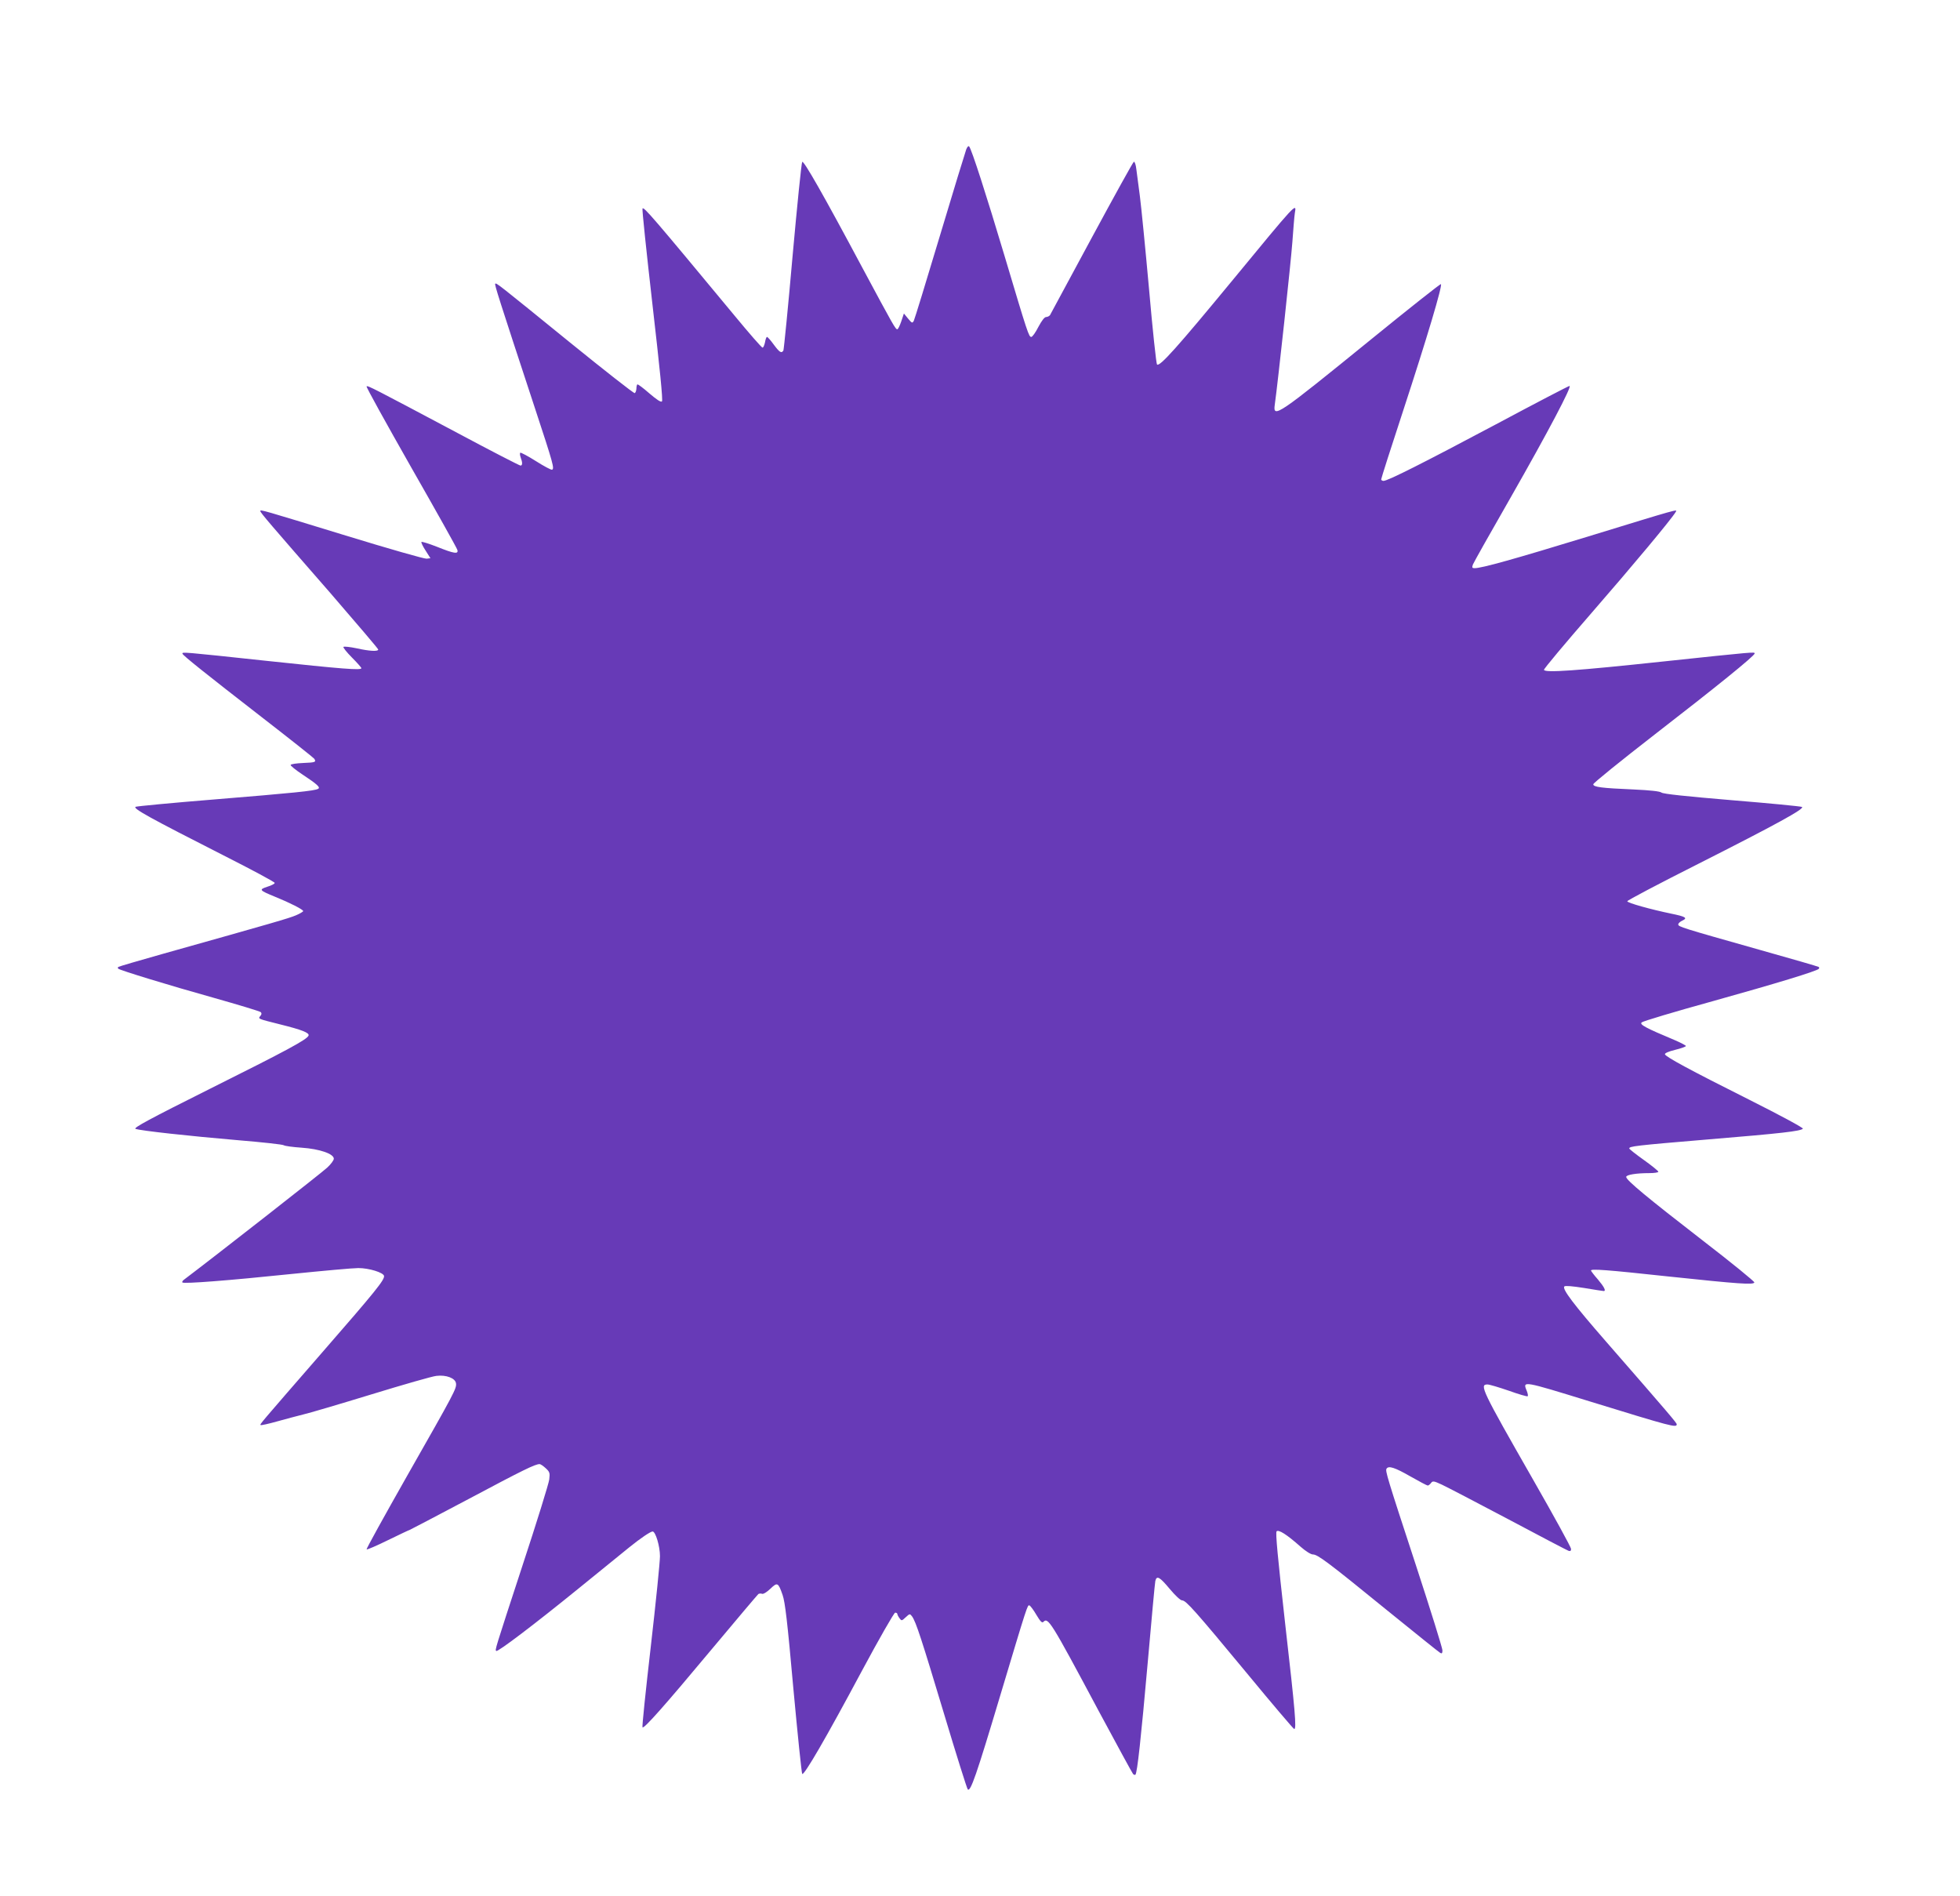<?xml version="1.0" standalone="no"?>
<!DOCTYPE svg PUBLIC "-//W3C//DTD SVG 20010904//EN"
 "http://www.w3.org/TR/2001/REC-SVG-20010904/DTD/svg10.dtd">
<svg version="1.0" xmlns="http://www.w3.org/2000/svg"
 width="1280pt" height="1238pt" viewBox="0 0 1280 1238"
 preserveAspectRatio="xMidYMid meet">
<g transform="translate(0,1238) scale(0.1,-0.1)"
fill="#673ab7" stroke="none">
<path d="M6310 11404 c-6 -16 -84 -270 -172 -564 -88 -294 -165 -544 -170
-554 -10 -18 -12 -17 -38 14 l-27 33 -17 -51 c-10 -29 -21 -52 -26 -52 -12 0
-24 21 -230 405 -252 472 -381 698 -391 688 -5 -5 -33 -282 -63 -615 -29 -333
-57 -611 -60 -617 -13 -20 -25 -12 -63 39 -20 28 -40 50 -44 50 -4 0 -10 -16
-13 -35 -4 -19 -11 -35 -16 -35 -6 0 -87 93 -182 208 -539 650 -592 711 -602
701 -4 -3 26 -286 65 -628 48 -417 69 -625 62 -632 -7 -7 -34 11 -83 53 -40
35 -75 61 -78 58 -3 -3 -6 -16 -6 -29 -1 -13 -6 -26 -11 -28 -6 -2 -196 147
-423 331 -474 385 -481 391 -488 383 -5 -5 20 -85 261 -817 118 -358 127 -391
110 -397 -6 -2 -53 23 -105 56 -52 33 -98 57 -102 55 -4 -3 -3 -16 2 -30 13
-34 13 -54 -1 -54 -6 0 -197 98 -423 219 -544 289 -575 305 -582 298 -4 -3
128 -241 291 -528 164 -287 300 -530 302 -540 8 -29 -22 -24 -134 21 -54 21
-99 35 -101 31 -2 -5 11 -31 28 -57 l31 -49 -25 -3 c-13 -2 -251 66 -528 151
-552 169 -558 171 -558 160 0 -10 59 -79 458 -536 171 -198 312 -363 312 -368
0 -14 -57 -11 -142 8 -43 9 -81 13 -85 9 -4 -3 21 -35 55 -69 34 -34 62 -66
62 -70 0 -15 -123 -5 -620 48 -551 59 -553 59 -548 46 5 -13 149 -128 515
-412 186 -144 341 -267 345 -273 15 -22 7 -25 -72 -28 -44 -2 -81 -7 -82 -13
-1 -5 32 -32 74 -60 100 -66 123 -87 105 -96 -22 -13 -164 -27 -677 -69 -272
-22 -503 -44 -514 -48 -22 -10 93 -73 573 -317 184 -93 335 -174 335 -180 1
-5 -21 -17 -48 -25 -57 -19 -53 -23 49 -65 99 -40 185 -84 185 -94 0 -4 -22
-17 -48 -28 -45 -19 -141 -47 -871 -252 -156 -44 -286 -82 -289 -85 -3 -3 -3
-8 0 -11 10 -10 329 -108 619 -189 166 -47 306 -89 312 -95 7 -7 6 -15 -3 -25
-15 -19 -21 -17 130 -55 141 -35 192 -55 185 -73 -10 -26 -142 -97 -645 -348
-394 -197 -501 -255 -485 -261 31 -12 352 -47 668 -74 159 -13 294 -28 300
-33 7 -5 59 -12 117 -16 117 -8 210 -40 210 -72 0 -10 -19 -36 -43 -58 -31
-30 -733 -579 -937 -733 -8 -6 -12 -14 -9 -17 10 -10 305 13 709 55 206 21
404 39 440 39 70 0 163 -29 168 -51 4 -26 -52 -96 -404 -500 -413 -475 -408
-469 -402 -474 3 -3 52 8 109 24 57 16 133 36 169 45 36 8 236 67 445 131 209
64 400 119 425 121 64 8 124 -15 128 -49 4 -34 -7 -55 -320 -605 -148 -261
-267 -476 -264 -479 3 -3 66 24 141 61 74 36 137 66 140 66 2 0 177 92 387
203 355 189 433 227 462 227 6 0 24 -12 40 -27 26 -24 28 -31 23 -73 -3 -26
-82 -281 -176 -566 -183 -559 -179 -547 -170 -554 10 -8 252 176 534 405 143
116 294 239 335 272 73 59 138 103 152 103 19 0 48 -96 48 -161 0 -38 -27
-304 -60 -591 -33 -286 -58 -524 -54 -527 10 -10 144 141 451 509 163 195 301
358 306 362 6 3 17 4 24 1 8 -3 31 11 54 33 46 44 51 42 80 -41 16 -46 31
-171 70 -609 28 -303 54 -555 58 -559 12 -12 155 234 386 666 118 220 214 387
221 387 8 0 14 -4 14 -8 0 -5 6 -17 14 -28 14 -19 15 -18 41 6 26 24 27 24 41
6 26 -36 63 -151 209 -636 80 -267 150 -489 155 -494 18 -18 56 91 211 609
180 600 179 597 192 592 6 -2 27 -30 45 -61 25 -42 37 -55 45 -47 32 32 45 13
361 -579 120 -223 221 -409 226 -414 6 -5 12 -7 15 -4 12 12 37 243 80 728 25
283 47 525 50 537 9 38 29 26 94 -52 36 -43 70 -75 81 -75 25 0 83 -65 425
-478 164 -199 303 -362 307 -362 16 0 7 111 -59 687 -49 437 -64 596 -56 604
13 13 66 -20 156 -100 34 -30 68 -51 81 -51 31 0 97 -49 485 -365 183 -148
339 -274 347 -278 10 -6 14 -2 14 17 0 14 -78 265 -174 558 -189 576 -200 614
-191 628 13 21 54 8 155 -50 58 -33 109 -60 114 -60 5 0 14 7 21 16 11 15 17
15 71 -10 32 -15 228 -117 434 -226 206 -110 383 -202 393 -206 12 -4 17 -1
17 12 0 11 -111 213 -246 449 -338 591 -354 625 -300 625 13 0 76 -19 140 -41
64 -23 119 -39 123 -36 3 4 0 20 -7 37 -27 65 -25 64 410 -70 539 -166 570
-174 570 -150 0 9 -50 68 -465 544 -205 235 -285 340 -269 356 6 6 53 2 129
-10 66 -11 123 -20 128 -20 17 0 4 26 -38 76 -25 28 -45 55 -45 58 0 12 100 5
507 -39 463 -49 554 -55 560 -39 2 6 -149 129 -336 273 -362 280 -501 395
-501 416 0 14 64 25 151 25 33 0 59 4 59 9 0 5 -43 40 -95 77 -52 37 -95 71
-95 75 0 14 36 19 515 59 484 40 603 54 619 70 5 5 -145 86 -350 189 -389 195
-546 280 -551 297 -2 7 25 19 67 29 38 9 70 21 70 25 0 4 -33 21 -72 38 -191
80 -232 102 -217 116 8 8 219 71 469 140 408 114 672 194 688 210 3 3 3 9 0
12 -4 3 -179 54 -390 113 -510 144 -528 150 -528 165 0 7 12 18 27 25 36 17
21 26 -72 45 -135 28 -286 70 -288 81 0 6 209 116 465 245 510 258 696 360
676 371 -7 4 -213 24 -458 44 -298 25 -450 41 -460 50 -10 8 -71 15 -180 20
-213 9 -265 16 -265 34 0 8 182 155 405 328 393 304 648 510 649 526 1 11 -1
11 -595 -52 -571 -61 -774 -75 -781 -55 -2 6 138 173 311 372 267 307 522 612
550 660 11 18 24 22 -569 -160 -487 -149 -698 -208 -745 -208 -16 0 -18 4 -11
24 5 13 117 212 249 442 243 426 400 724 382 724 -6 0 -223 -113 -483 -252
-474 -252 -704 -368 -732 -368 -8 0 -15 5 -15 10 0 6 65 210 145 453 154 470
257 815 245 822 -4 2 -209 -160 -456 -361 -609 -495 -642 -518 -629 -427 21
149 106 938 115 1063 6 85 13 170 16 188 13 72 13 72 -411 -443 -353 -428
-472 -562 -489 -545 -5 5 -29 227 -52 492 -24 266 -51 539 -60 608 -9 69 -19
148 -23 175 -3 28 -10 49 -16 49 -5 -1 -128 -224 -275 -496 -146 -271 -269
-499 -273 -506 -5 -6 -16 -12 -25 -12 -11 0 -29 -24 -51 -65 -18 -36 -39 -65
-46 -65 -16 0 -23 20 -175 530 -119 398 -215 696 -231 714 -5 5 -13 -4 -19
-20z"/>
</g>
</svg>
